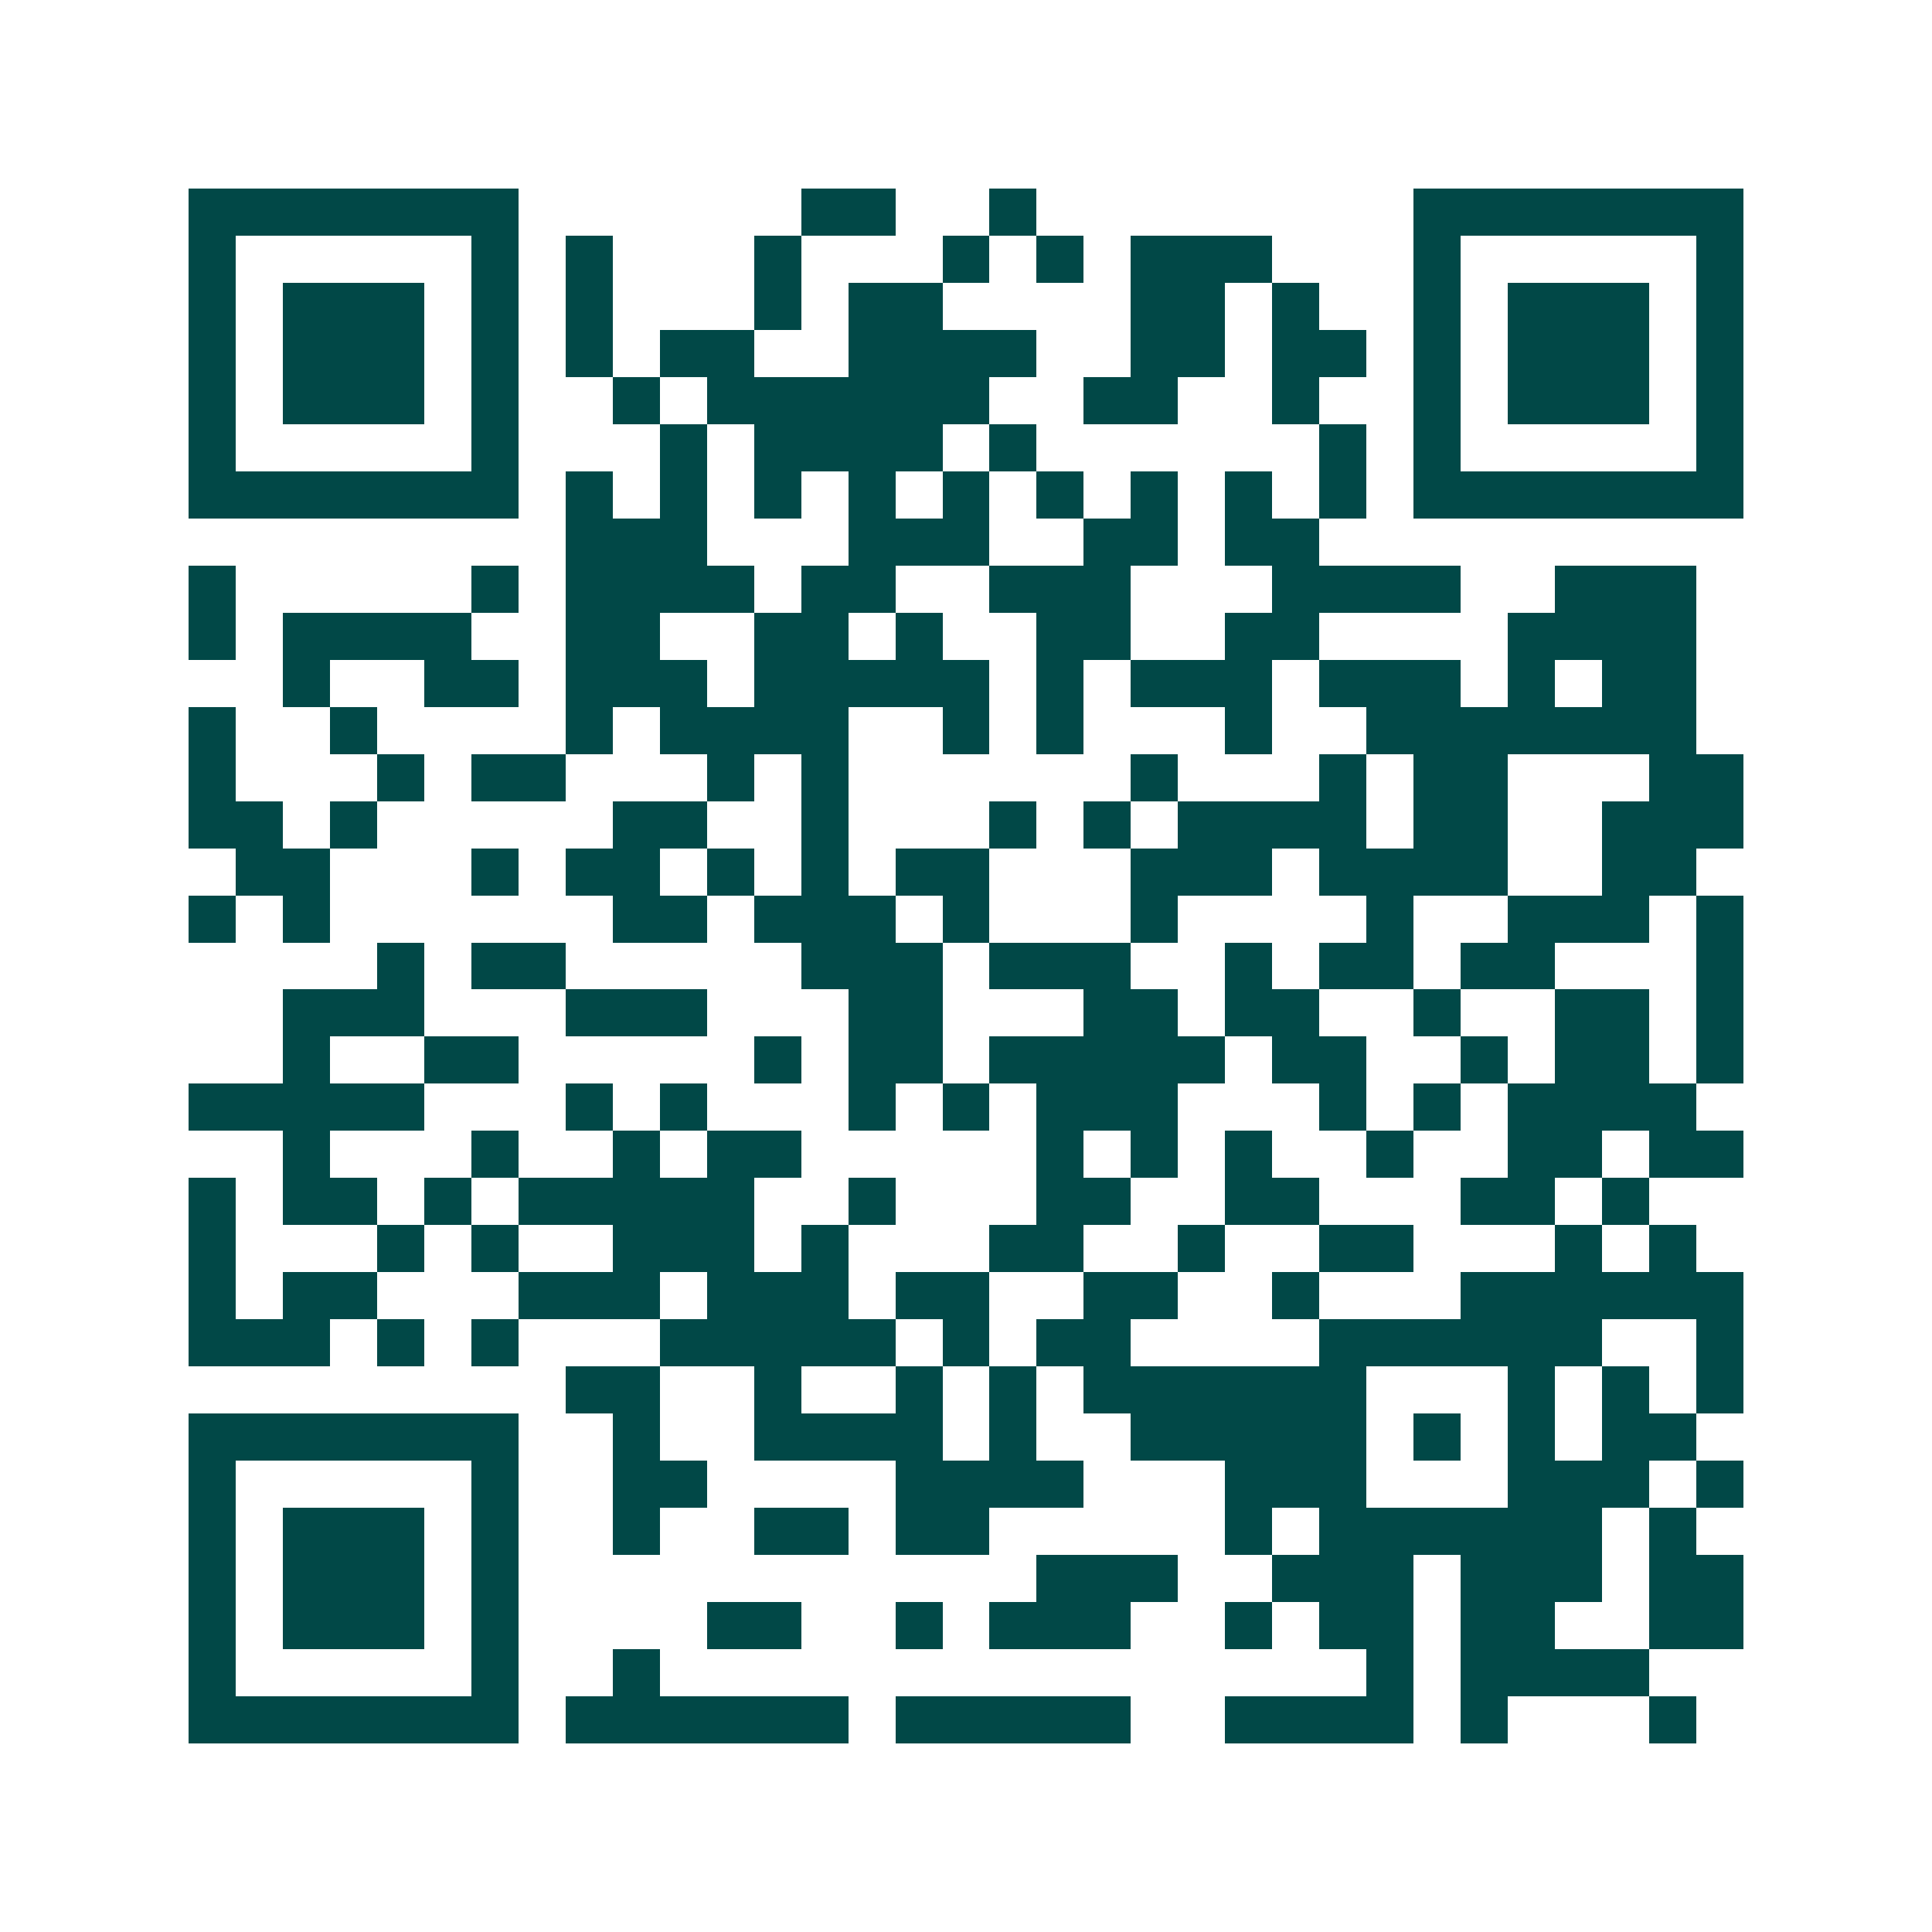 <svg xmlns="http://www.w3.org/2000/svg" width="200" height="200" viewBox="0 0 41 41" shape-rendering="crispEdges"><path fill="#ffffff" d="M0 0h41v41H0z"/><path stroke="#014847" d="M4 4.5h7m6 0h2m2 0h1m8 0h7M4 5.5h1m5 0h1m1 0h1m3 0h1m3 0h1m1 0h1m1 0h3m3 0h1m5 0h1M4 6.5h1m1 0h3m1 0h1m1 0h1m3 0h1m1 0h2m4 0h2m1 0h1m2 0h1m1 0h3m1 0h1M4 7.5h1m1 0h3m1 0h1m1 0h1m1 0h2m2 0h4m2 0h2m1 0h2m1 0h1m1 0h3m1 0h1M4 8.5h1m1 0h3m1 0h1m2 0h1m1 0h6m2 0h2m2 0h1m2 0h1m1 0h3m1 0h1M4 9.5h1m5 0h1m3 0h1m1 0h4m1 0h1m6 0h1m1 0h1m5 0h1M4 10.5h7m1 0h1m1 0h1m1 0h1m1 0h1m1 0h1m1 0h1m1 0h1m1 0h1m1 0h1m1 0h7M12 11.5h3m3 0h3m2 0h2m1 0h2M4 12.5h1m5 0h1m1 0h4m1 0h2m2 0h3m3 0h4m2 0h3M4 13.5h1m1 0h4m2 0h2m2 0h2m1 0h1m2 0h2m2 0h2m4 0h4M6 14.5h1m2 0h2m1 0h3m1 0h5m1 0h1m1 0h3m1 0h3m1 0h1m1 0h2M4 15.5h1m2 0h1m4 0h1m1 0h4m2 0h1m1 0h1m3 0h1m2 0h7M4 16.5h1m3 0h1m1 0h2m3 0h1m1 0h1m6 0h1m3 0h1m1 0h2m3 0h2M4 17.5h2m1 0h1m5 0h2m2 0h1m3 0h1m1 0h1m1 0h4m1 0h2m2 0h3M5 18.5h2m3 0h1m1 0h2m1 0h1m1 0h1m1 0h2m3 0h3m1 0h4m2 0h2M4 19.5h1m1 0h1m6 0h2m1 0h3m1 0h1m3 0h1m4 0h1m2 0h3m1 0h1M8 20.5h1m1 0h2m5 0h3m1 0h3m2 0h1m1 0h2m1 0h2m3 0h1M6 21.5h3m3 0h3m3 0h2m3 0h2m1 0h2m2 0h1m2 0h2m1 0h1M6 22.5h1m2 0h2m5 0h1m1 0h2m1 0h5m1 0h2m2 0h1m1 0h2m1 0h1M4 23.5h5m3 0h1m1 0h1m3 0h1m1 0h1m1 0h3m3 0h1m1 0h1m1 0h4M6 24.5h1m3 0h1m2 0h1m1 0h2m5 0h1m1 0h1m1 0h1m2 0h1m2 0h2m1 0h2M4 25.5h1m1 0h2m1 0h1m1 0h5m2 0h1m3 0h2m2 0h2m3 0h2m1 0h1M4 26.5h1m3 0h1m1 0h1m2 0h3m1 0h1m3 0h2m2 0h1m2 0h2m3 0h1m1 0h1M4 27.5h1m1 0h2m3 0h3m1 0h3m1 0h2m2 0h2m2 0h1m3 0h6M4 28.5h3m1 0h1m1 0h1m3 0h5m1 0h1m1 0h2m4 0h6m2 0h1M12 29.5h2m2 0h1m2 0h1m1 0h1m1 0h6m3 0h1m1 0h1m1 0h1M4 30.5h7m2 0h1m2 0h4m1 0h1m2 0h5m1 0h1m1 0h1m1 0h2M4 31.5h1m5 0h1m2 0h2m4 0h4m3 0h3m3 0h3m1 0h1M4 32.5h1m1 0h3m1 0h1m2 0h1m2 0h2m1 0h2m5 0h1m1 0h6m1 0h1M4 33.5h1m1 0h3m1 0h1m11 0h3m2 0h3m1 0h3m1 0h2M4 34.5h1m1 0h3m1 0h1m4 0h2m2 0h1m1 0h3m2 0h1m1 0h2m1 0h2m2 0h2M4 35.5h1m5 0h1m2 0h1m15 0h1m1 0h4M4 36.5h7m1 0h6m1 0h5m2 0h4m1 0h1m3 0h1"/></svg>
